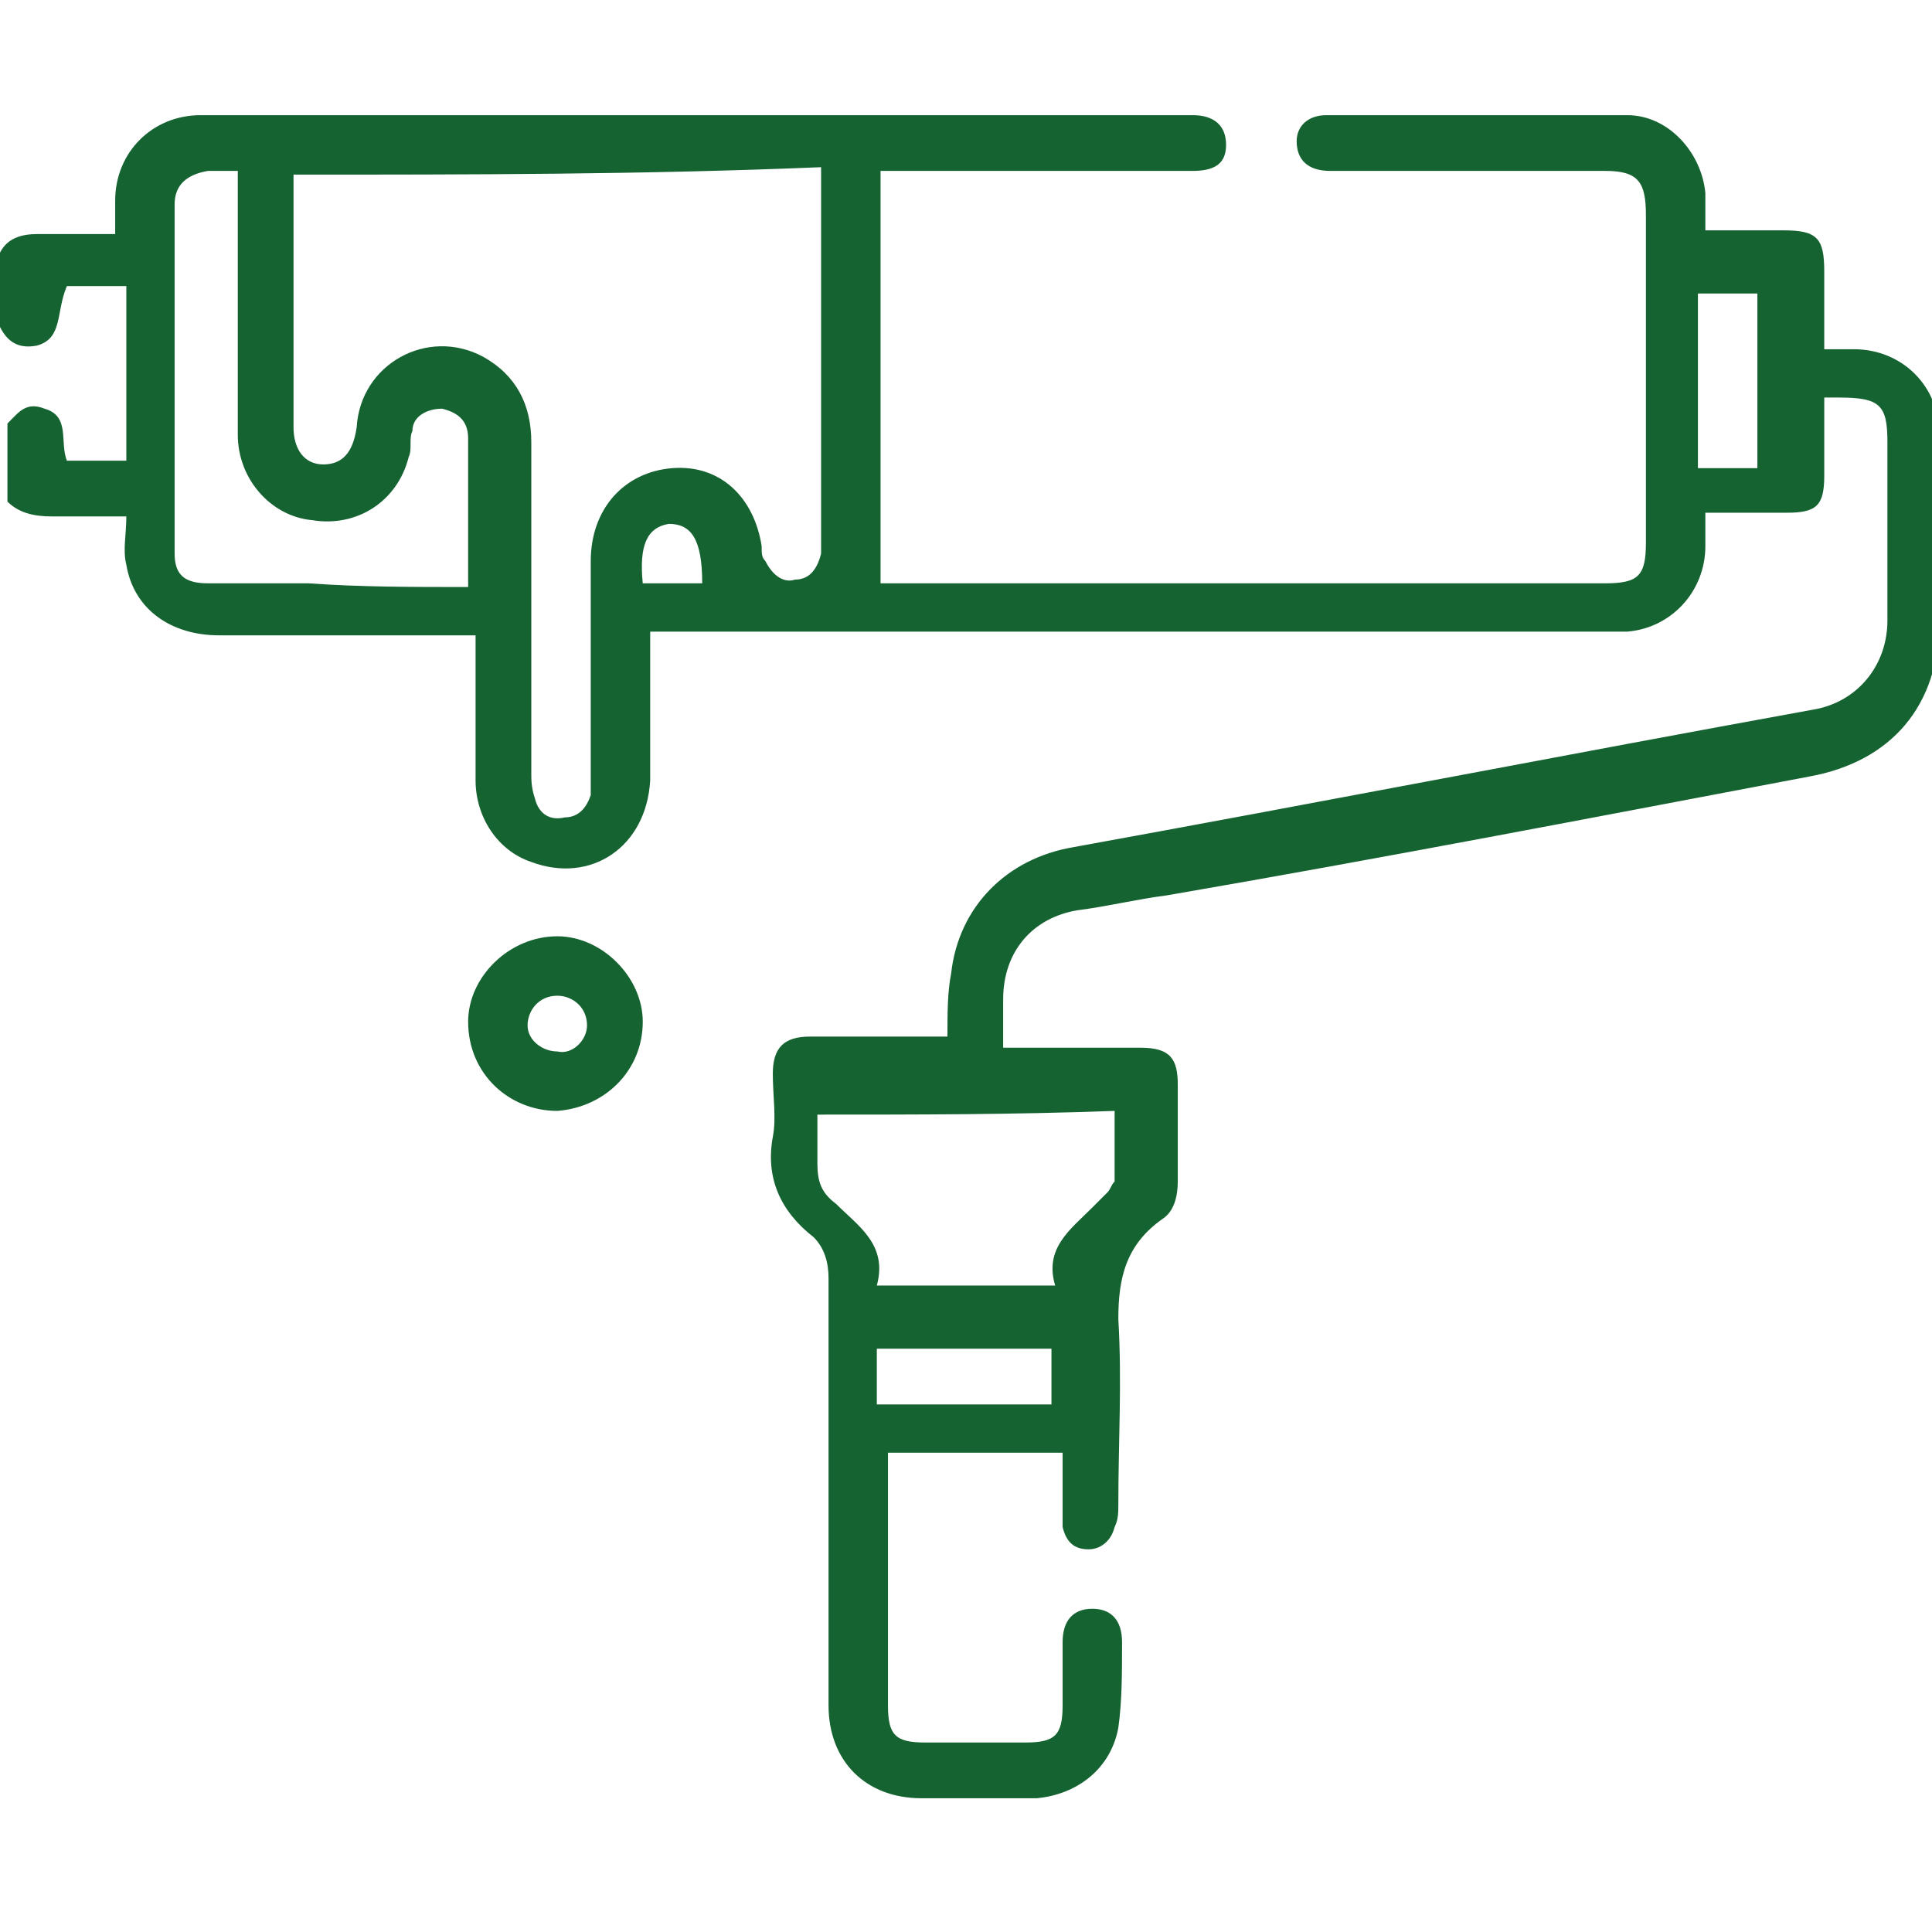 <?xml version="1.0" encoding="utf-8"?>
<!-- Generator: Adobe Illustrator 26.0.1, SVG Export Plug-In . SVG Version: 6.00 Build 0)  -->
<svg version="1.1" id="Layer_1" xmlns="http://www.w3.org/2000/svg" xmlns:xlink="http://www.w3.org/1999/xlink" x="0px" y="0px"
	 width="52px" height="52px" viewBox="0 0 52 52" style="enable-background:new 0 0 52 52;" xml:space="preserve">
<style type="text/css">
	.st0{fill:none;}
	.st1{fill:#166332;}
</style>
<path d="M-286.4,138c-0.1-0.1-0.2-0.1-0.4-0.2c-2.4-0.8-3.7-2.6-3.7-5.1c0-16.4,0-32.8,0-49.2c0-0.7-0.2-1.1-0.9-1.5
	c-3.6-2-5.5-5.1-5.5-9.2c0-6.9,0-13.8,0-20.7c0-1.1,0.6-1.8,1.5-1.9c1.1-0.1,1.9,0.7,1.9,1.9c0,5.3,0,10.5,0,15.8c0,0.8,0,1.6,0,2.5
	c1,0,2,0,3.1,0c0-0.3,0-0.6,0-0.9c0-5.8,0-11.6,0-17.3c0-0.9,0.3-1.6,1.2-1.9c1.1-0.4,2.3,0.4,2.3,1.7c0,2.8,0,5.6,0,8.4
	c0,3.3,0,6.6,0,10c1,0,2,0,3.1,0c0-0.3,0-0.6,0-0.9c0-5.8,0-11.6,0-17.3c0-1.2,0.7-2,1.8-1.9c1,0,1.6,0.8,1.6,1.9
	c0,4.8,0,9.6,0,14.4c0,1.3,0,2.6,0,3.9c1,0,2,0,3.1,0c0-0.3,0-0.6,0-0.9c0-5.8,0-11.6,0-17.3c0-0.6,0.3-1.3,0.7-1.6
	c0.4-0.3,1.3-0.4,1.7-0.1c0.5,0.2,0.9,0.9,0.9,1.5c0.1,1.4,0,2.9,0,4.4c0,5.5,0,11,0,16.6c0,4.2-2,7.3-5.6,9.3
	c-0.6,0.3-0.8,0.7-0.8,1.4c0,16,0,32.1,0.1,48.1c0,3.2-1,5.4-4.2,6.4C-285.1,138-285.7,138-286.4,138z M-293.3,73.8
	c0,0.3,0,0.5,0.1,0.7c0.7,2.4,2.1,4,4.4,4.9c1.5,0.6,1.7,0.8,1.7,2.4c0,16.7,0,33.5,0,50.2c0,0.3,0,0.6,0,0.9
	c0.1,0.9,0.8,1.5,1.7,1.6c0.8,0,1.6-0.6,1.7-1.5c0.1-0.3,0-0.7,0-1c0-16.8,0-33.6,0-50.3c0-1.4,0.3-1.7,1.6-2.2
	c2.4-0.9,3.9-2.5,4.6-5c0.1-0.2,0-0.4,0.1-0.7C-282.8,73.8-288,73.8-293.3,73.8z"/>
<path d="M-215.2,138c-0.2-0.1-0.5-0.2-0.7-0.3c-2.1-0.8-3.4-2.6-3.4-4.8c0-8.1,0-16.3,0-24.4c0-0.6-0.1-1-0.6-1.4
	c-1-0.9-1.9-1.8-2.8-2.8c-1.6-1.7-2.5-3.8-2.5-6.2c0-7.6-0.1-15.2,0-22.8c0.2-10.4,4.8-18.6,13.2-24.6c1.2-0.8,2-0.6,2.9,0.8
	c0,27.5,0,55,0,82.5c-0.2,0.5-0.4,1-0.6,1.5c-0.7,1.4-2,2.1-3.5,2.7C-213.9,138-214.5,138-215.2,138z M-212.5,55.4
	c-0.3,0.2-0.4,0.3-0.5,0.4c-5.8,5.4-8.7,12.1-8.8,20c-0.1,7.3,0,14.6,0,21.9c0,1.7,0.6,3.2,1.8,4.4c1.1,1,2.1,2.1,3.2,3.1
	c0.6,0.6,0.9,1.3,0.9,2.1c0,8.2,0,16.5,0,24.7c0,0.3,0,0.6,0,0.9c0.1,0.9,0.8,1.6,1.7,1.6c0.9,0,1.6-0.7,1.7-1.6c0-0.3,0-0.6,0-0.9
	c0-25.2,0-50.4,0-75.6C-212.5,56.2-212.5,55.9-212.5,55.4z"/>
<path d="M-228.6,94.1c0,13.5-10.9,24.3-24.4,24.3c-13.5,0-24.3-10.9-24.3-24.4c0-13.5,10.9-24.4,24.5-24.3
	C-239.5,69.7-228.6,80.6-228.6,94.1z M-232,94c0-11.5-9.5-20.9-21-20.9c-11.5,0-20.9,9.5-20.9,20.9c0,11.5,9.5,21,20.9,20.9
	C-241.5,115-232,105.5-232,94z"/>
<path d="M-252,126.8c-7.2,0-13-1.7-18.3-5c-0.5-0.3-0.9-0.8-1.1-1.2c-0.3-0.6,0-1.3,0.5-1.8c0.6-0.5,1.2-0.6,1.9-0.2
	c0.8,0.4,1.6,0.9,2.4,1.4c12.2,6.4,27.2,3.4,36-7.1c0.2-0.2,0.4-0.4,0.6-0.6c0.8-0.8,1.7-0.9,2.5-0.3c0.7,0.6,0.9,1.7,0.1,2.5
	c-1.6,1.7-3.1,3.5-4.9,4.9C-238.2,124.3-245.1,126.8-252,126.8z"/>
<path d="M-253,61.2c9.1,0.1,17,3.4,23.4,9.8c0.3,0.3,0.6,0.6,0.7,1c0.3,0.8,0,1.6-0.7,2c-0.7,0.4-1.5,0.3-2.2-0.3
	c-1.3-1.2-2.6-2.5-4.1-3.5c-4.3-3.2-9.2-5-14.6-5.4c-5.5-0.5-10.6,0.5-15.5,2.9c-1.2,0.6-2.2,0.3-2.6-0.7c-0.5-0.9-0.1-1.9,1.1-2.4
	C-262.9,62.4-258.1,61.2-253,61.2z"/>
<path d="M-276.6,115.9c0-1,0.8-1.7,1.8-1.6c0.9,0,1.7,0.9,1.7,1.8c0,1-0.8,1.7-1.8,1.7C-275.9,117.8-276.7,116.9-276.6,115.9z"/>
<path d="M-268.7,93.4c0.5-6.4,3.6-11.1,9.4-13.8c1-0.5,2-0.1,2.4,0.8c0.4,0.9,0.1,1.9-1,2.4c-3.6,1.7-5.9,4.4-6.9,8.2
	c-0.2,0.9-0.3,1.9-0.4,2.9c-0.1,1.3-0.7,2-1.8,1.9c-1.1,0-1.7-0.8-1.7-2.1C-268.7,93.6-268.7,93.5-268.7,93.4z"/>
<path d="M-253,81.7c-1,0-1.8-0.7-1.8-1.7c0-1,0.7-1.7,1.7-1.8c1,0,1.8,0.7,1.8,1.7C-251.2,80.9-252,81.7-253,81.7z"/>
<rect x="-297.1" y="49.9" class="st0" width="88" height="88"/>
<g>
	<path class="st1" d="M0,6.8c0.2-0.4,0.6-0.5,1-0.5c0.7,0,1.4,0,2.1,0c0-0.3,0-0.6,0-0.9c0-1.3,1-2.3,2.3-2.3c8.9,0,17.8,0,26.7,0
		c0.6,0,0.9,0.3,0.9,0.8c0,0.5-0.3,0.7-0.9,0.7c-2.6,0-5.2,0-7.8,0c-0.2,0-0.4,0-0.6,0c0,3.7,0,7.4,0,11.1c0.1,0,0.3,0,0.5,0
		c6.3,0,12.7,0,19,0c0.9,0,1.1-0.2,1.1-1.1c0-2.9,0-5.9,0-8.8c0-0.9-0.2-1.2-1.1-1.2c-2.5,0-4.9,0-7.4,0c-0.6,0-0.9-0.3-0.9-0.8
		c0-0.4,0.3-0.7,0.8-0.7c2.7,0,5.4,0,8.1,0c1.1,0,2,1,2.1,2.1c0,0.3,0,0.6,0,1c0.7,0,1.4,0,2.1,0c0.9,0,1.1,0.2,1.1,1.1
		c0,0.7,0,1.3,0,2.1c0.3,0,0.6,0,0.8,0c1.3,0,2.3,1,2.3,2.3c0,1.7,0,3.4,0,5c0,2.3-1.3,3.8-3.5,4.2c-5.8,1.1-11.5,2.2-17.3,3.2
		c-0.8,0.1-1.6,0.3-2.4,0.4c-1.2,0.2-2,1.1-2,2.4c0,0.4,0,0.8,0,1.3c0.2,0,0.4,0,0.6,0c1,0,2.1,0,3.1,0c0.8,0,1,0.3,1,1
		c0,0.9,0,1.8,0,2.6c0,0.4-0.1,0.8-0.4,1c-1,0.7-1.2,1.6-1.2,2.7c0.1,1.7,0,3.3,0,5c0,0.2,0,0.4-0.1,0.6c-0.1,0.4-0.4,0.6-0.7,0.6
		c-0.4,0-0.6-0.2-0.7-0.6c0-0.2,0-0.4,0-0.6c0-0.5,0-0.9,0-1.4c-1.6,0-3.1,0-4.7,0c0,0.1,0,0.3,0,0.4c0,2.1,0,4.3,0,6.4
		c0,0.8,0.2,1,1,1c0.9,0,1.8,0,2.7,0c0.8,0,1-0.2,1-1c0-0.6,0-1.1,0-1.7c0-0.6,0.3-0.9,0.8-0.9c0.5,0,0.8,0.3,0.8,0.9
		c0,0.8,0,1.6-0.1,2.3c-0.2,1.1-1.1,1.8-2.2,1.9c-1,0-2.1,0-3.1,0c-1.5,0-2.5-1-2.5-2.5c0-3.8,0-7.7,0-11.5c0-0.4-0.1-0.8-0.4-1.1
		c-0.9-0.7-1.3-1.6-1.1-2.7c0.1-0.5,0-1.1,0-1.7c0-0.7,0.3-1,1-1c1.1,0,2.2,0,3.3,0c0.1,0,0.2,0,0.4,0c0-0.6,0-1.2,0.1-1.7
		c0.2-1.8,1.5-3.1,3.3-3.4c6.6-1.2,13.3-2.5,19.9-3.7c1.2-0.2,2-1.2,2-2.4c0-1.6,0-3.2,0-4.8c0-1-0.2-1.2-1.3-1.2
		c-0.1,0-0.2,0-0.4,0c0,0.7,0,1.4,0,2.1c0,0.8-0.2,1-1,1c-0.7,0-1.4,0-2.2,0c0,0.3,0,0.6,0,0.9c0,1.2-0.9,2.2-2.1,2.3
		c-0.3,0-0.5,0-0.8,0c-8.3,0-16.5,0-24.8,0c-0.2,0-0.4,0-0.7,0c0,0.2,0,0.4,0,0.6c0,1.1,0,2.2,0,3.4c-0.1,1.8-1.6,2.8-3.2,2.2
		c-0.9-0.3-1.5-1.2-1.5-2.2c0-1.1,0-2.2,0-3.3c0-0.2,0-0.4,0-0.6c-0.2,0-0.4,0-0.6,0c-2.1,0-4.2,0-6.3,0c-1.3,0-2.3-0.7-2.5-1.9
		c-0.1-0.4,0-0.8,0-1.3c-0.7,0-1.4,0-2,0c-0.5,0-0.9-0.1-1.2-0.4c0-0.7,0-1.4,0-2.1c0.3-0.3,0.5-0.6,1-0.4c0.7,0.2,0.4,0.9,0.6,1.4
		c0.5,0,1.1,0,1.6,0c0-1.6,0-3.1,0-4.7c-0.5,0-1.1,0-1.6,0C1.5,8.4,1.7,9.1,1,9.3C0.5,9.4,0.2,9.2,0,8.8C0,8.2,0,7.5,0,6.8z
		 M7.9,4.7c0,0.1,0,0.2,0,0.3c0,2.2,0,4.4,0,6.5c0,0.6,0.3,1,0.8,1c0.5,0,0.8-0.3,0.9-1c0.1-1.7,1.9-2.7,3.4-1.9
		c0.9,0.5,1.3,1.3,1.3,2.3c0,3,0,5.9,0,8.9c0,0.2,0,0.4,0.1,0.7c0.1,0.4,0.4,0.6,0.8,0.5c0.4,0,0.6-0.3,0.7-0.6c0-0.2,0-0.3,0-0.5
		c0-1.9,0-3.9,0-5.8c0-1.4,0.9-2.4,2.2-2.5c1.3-0.1,2.2,0.8,2.4,2.1c0,0.2,0,0.3,0.1,0.4c0.2,0.4,0.5,0.6,0.8,0.5
		c0.4,0,0.6-0.3,0.7-0.7c0-0.1,0-0.2,0-0.4c0-3.2,0-6.4,0-9.5c0-0.1,0-0.3,0-0.5C17.3,4.7,12.6,4.7,7.9,4.7z M12.6,15.8
		c0-1.4,0-2.7,0-4c0-0.5-0.3-0.7-0.7-0.8c-0.4,0-0.8,0.2-0.8,0.6c-0.1,0.2,0,0.5-0.1,0.7c-0.3,1.2-1.4,1.9-2.6,1.7
		c-1.1-0.1-2-1.1-2-2.3c0-2,0-4.1,0-6.1c0-0.3,0-0.6,0-1c-0.3,0-0.5,0-0.8,0C5,4.7,4.7,5,4.7,5.5c0,3.1,0,6.3,0,9.4
		c0,0.6,0.3,0.8,0.9,0.8c0.9,0,1.8,0,2.7,0C9.7,15.8,11.1,15.8,12.6,15.8z M22,30c0,0.5,0,0.9,0,1.3c0,0.5,0.1,0.8,0.5,1.1
		c0.6,0.6,1.4,1.1,1.1,2.2c1.6,0,3.2,0,4.8,0c-0.3-1,0.4-1.5,1-2.1c0.1-0.1,0.3-0.3,0.4-0.4c0.1-0.1,0.1-0.2,0.2-0.3
		c0-0.6,0-1.2,0-1.9C27.3,30,24.7,30,22,30z M45.7,7.9c0,1.6,0,3.2,0,4.7c0.5,0,1.1,0,1.6,0c0-1.6,0-3.1,0-4.7
		C46.8,7.9,46.3,7.9,45.7,7.9z M28.3,36.3c-1.6,0-3.1,0-4.7,0c0,0.5,0,1,0,1.5c1.6,0,3.1,0,4.7,0C28.3,37.3,28.3,36.8,28.3,36.3z
		 M17.3,15.7c0.6,0,1.1,0,1.6,0c0-1.2-0.3-1.6-0.9-1.6C17.4,14.2,17.2,14.7,17.3,15.7z"/>
	<path class="st1" d="M17.3,27.5c0,1.3-1,2.3-2.3,2.4c-1.3,0-2.4-1-2.4-2.4c0-1.2,1.1-2.3,2.4-2.3C16.2,25.2,17.3,26.3,17.3,27.5z
		 M15.8,27.6c0-0.5-0.4-0.8-0.8-0.8c-0.5,0-0.8,0.4-0.8,0.8c0,0.4,0.4,0.7,0.8,0.7C15.4,28.4,15.8,28,15.8,27.6z"/>
</g>
</svg>
